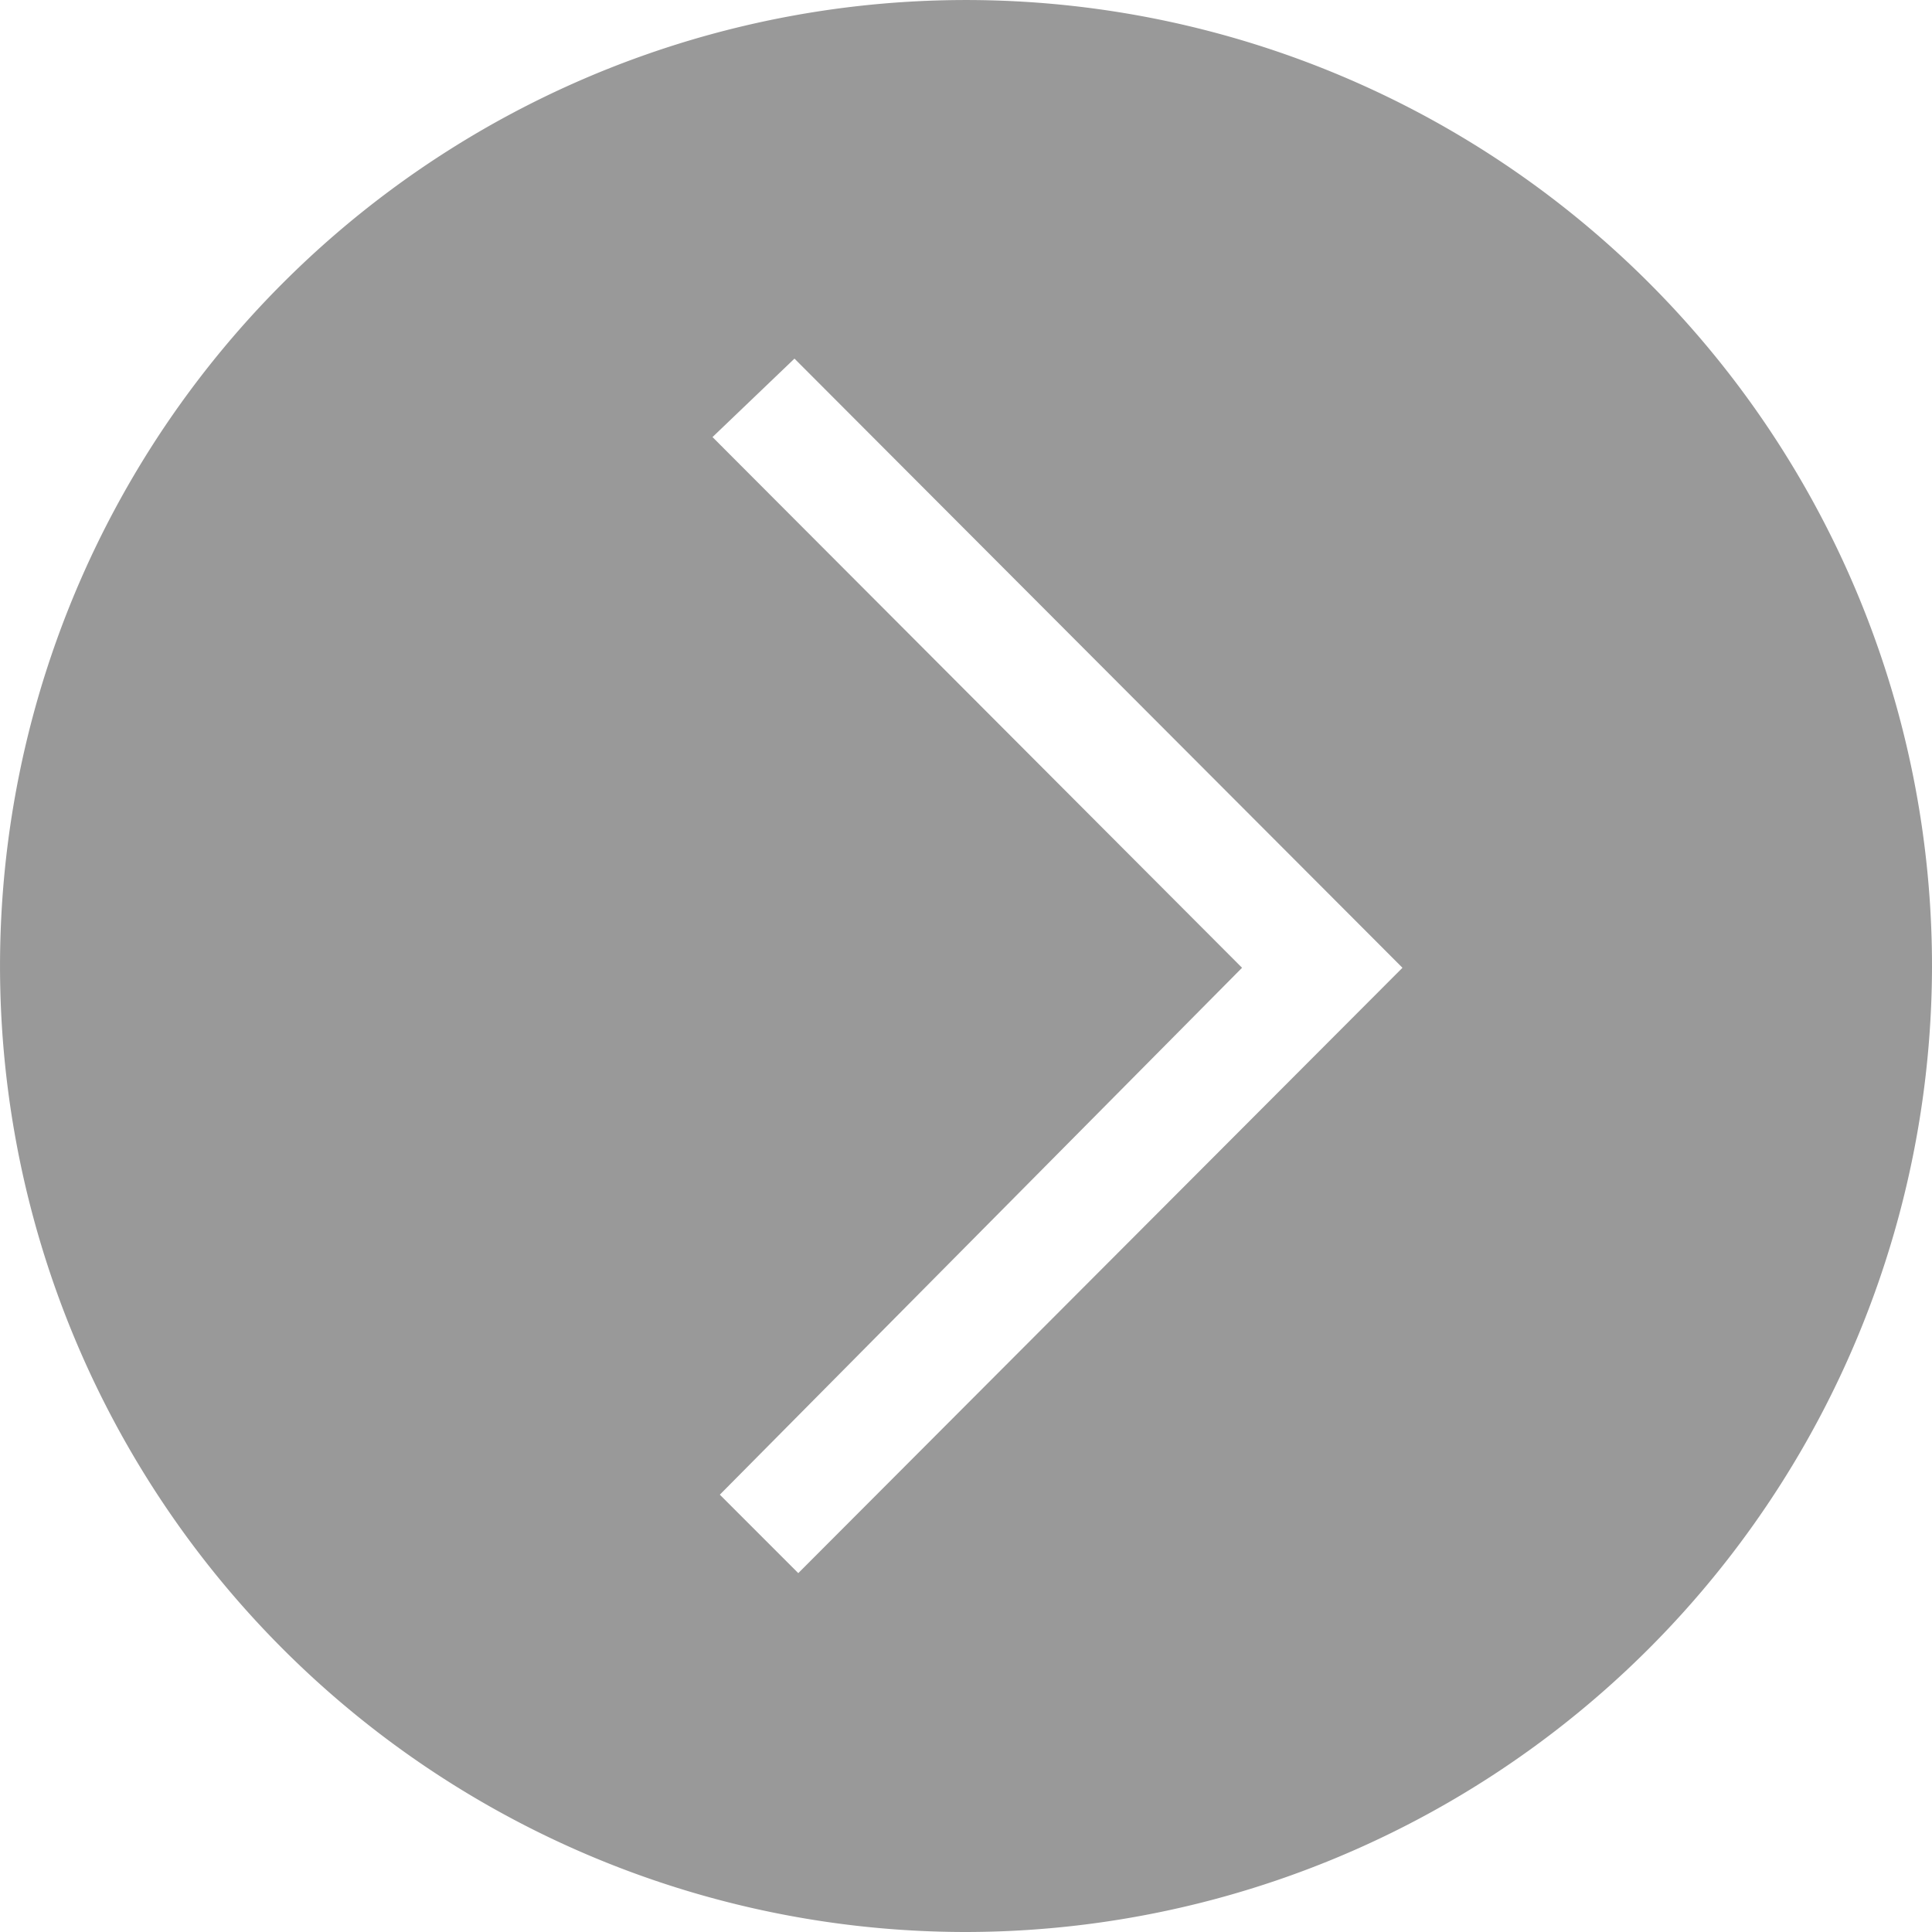 <?xml version="1.0" standalone="no"?><!DOCTYPE svg PUBLIC "-//W3C//DTD SVG 1.1//EN" "http://www.w3.org/Graphics/SVG/1.1/DTD/svg11.dtd"><svg t="1538097806477" class="icon" style="" viewBox="0 0 1024 1024" version="1.1" xmlns="http://www.w3.org/2000/svg" p-id="1844" xmlns:xlink="http://www.w3.org/1999/xlink" width="18" height="18"><defs><style type="text/css"></style></defs><path d="M512.007 1024a511.993 511.993 0 1 1 511.993-511.062A512.598 512.598 0 0 1 512.007 1024z m-90.917-833.927l-43.442 41.58 280.665 281.286-276.786 279.269 41.58 41.58 320.228-320.849z m0 0" p-id="1845" fill="#999999"></path></svg>